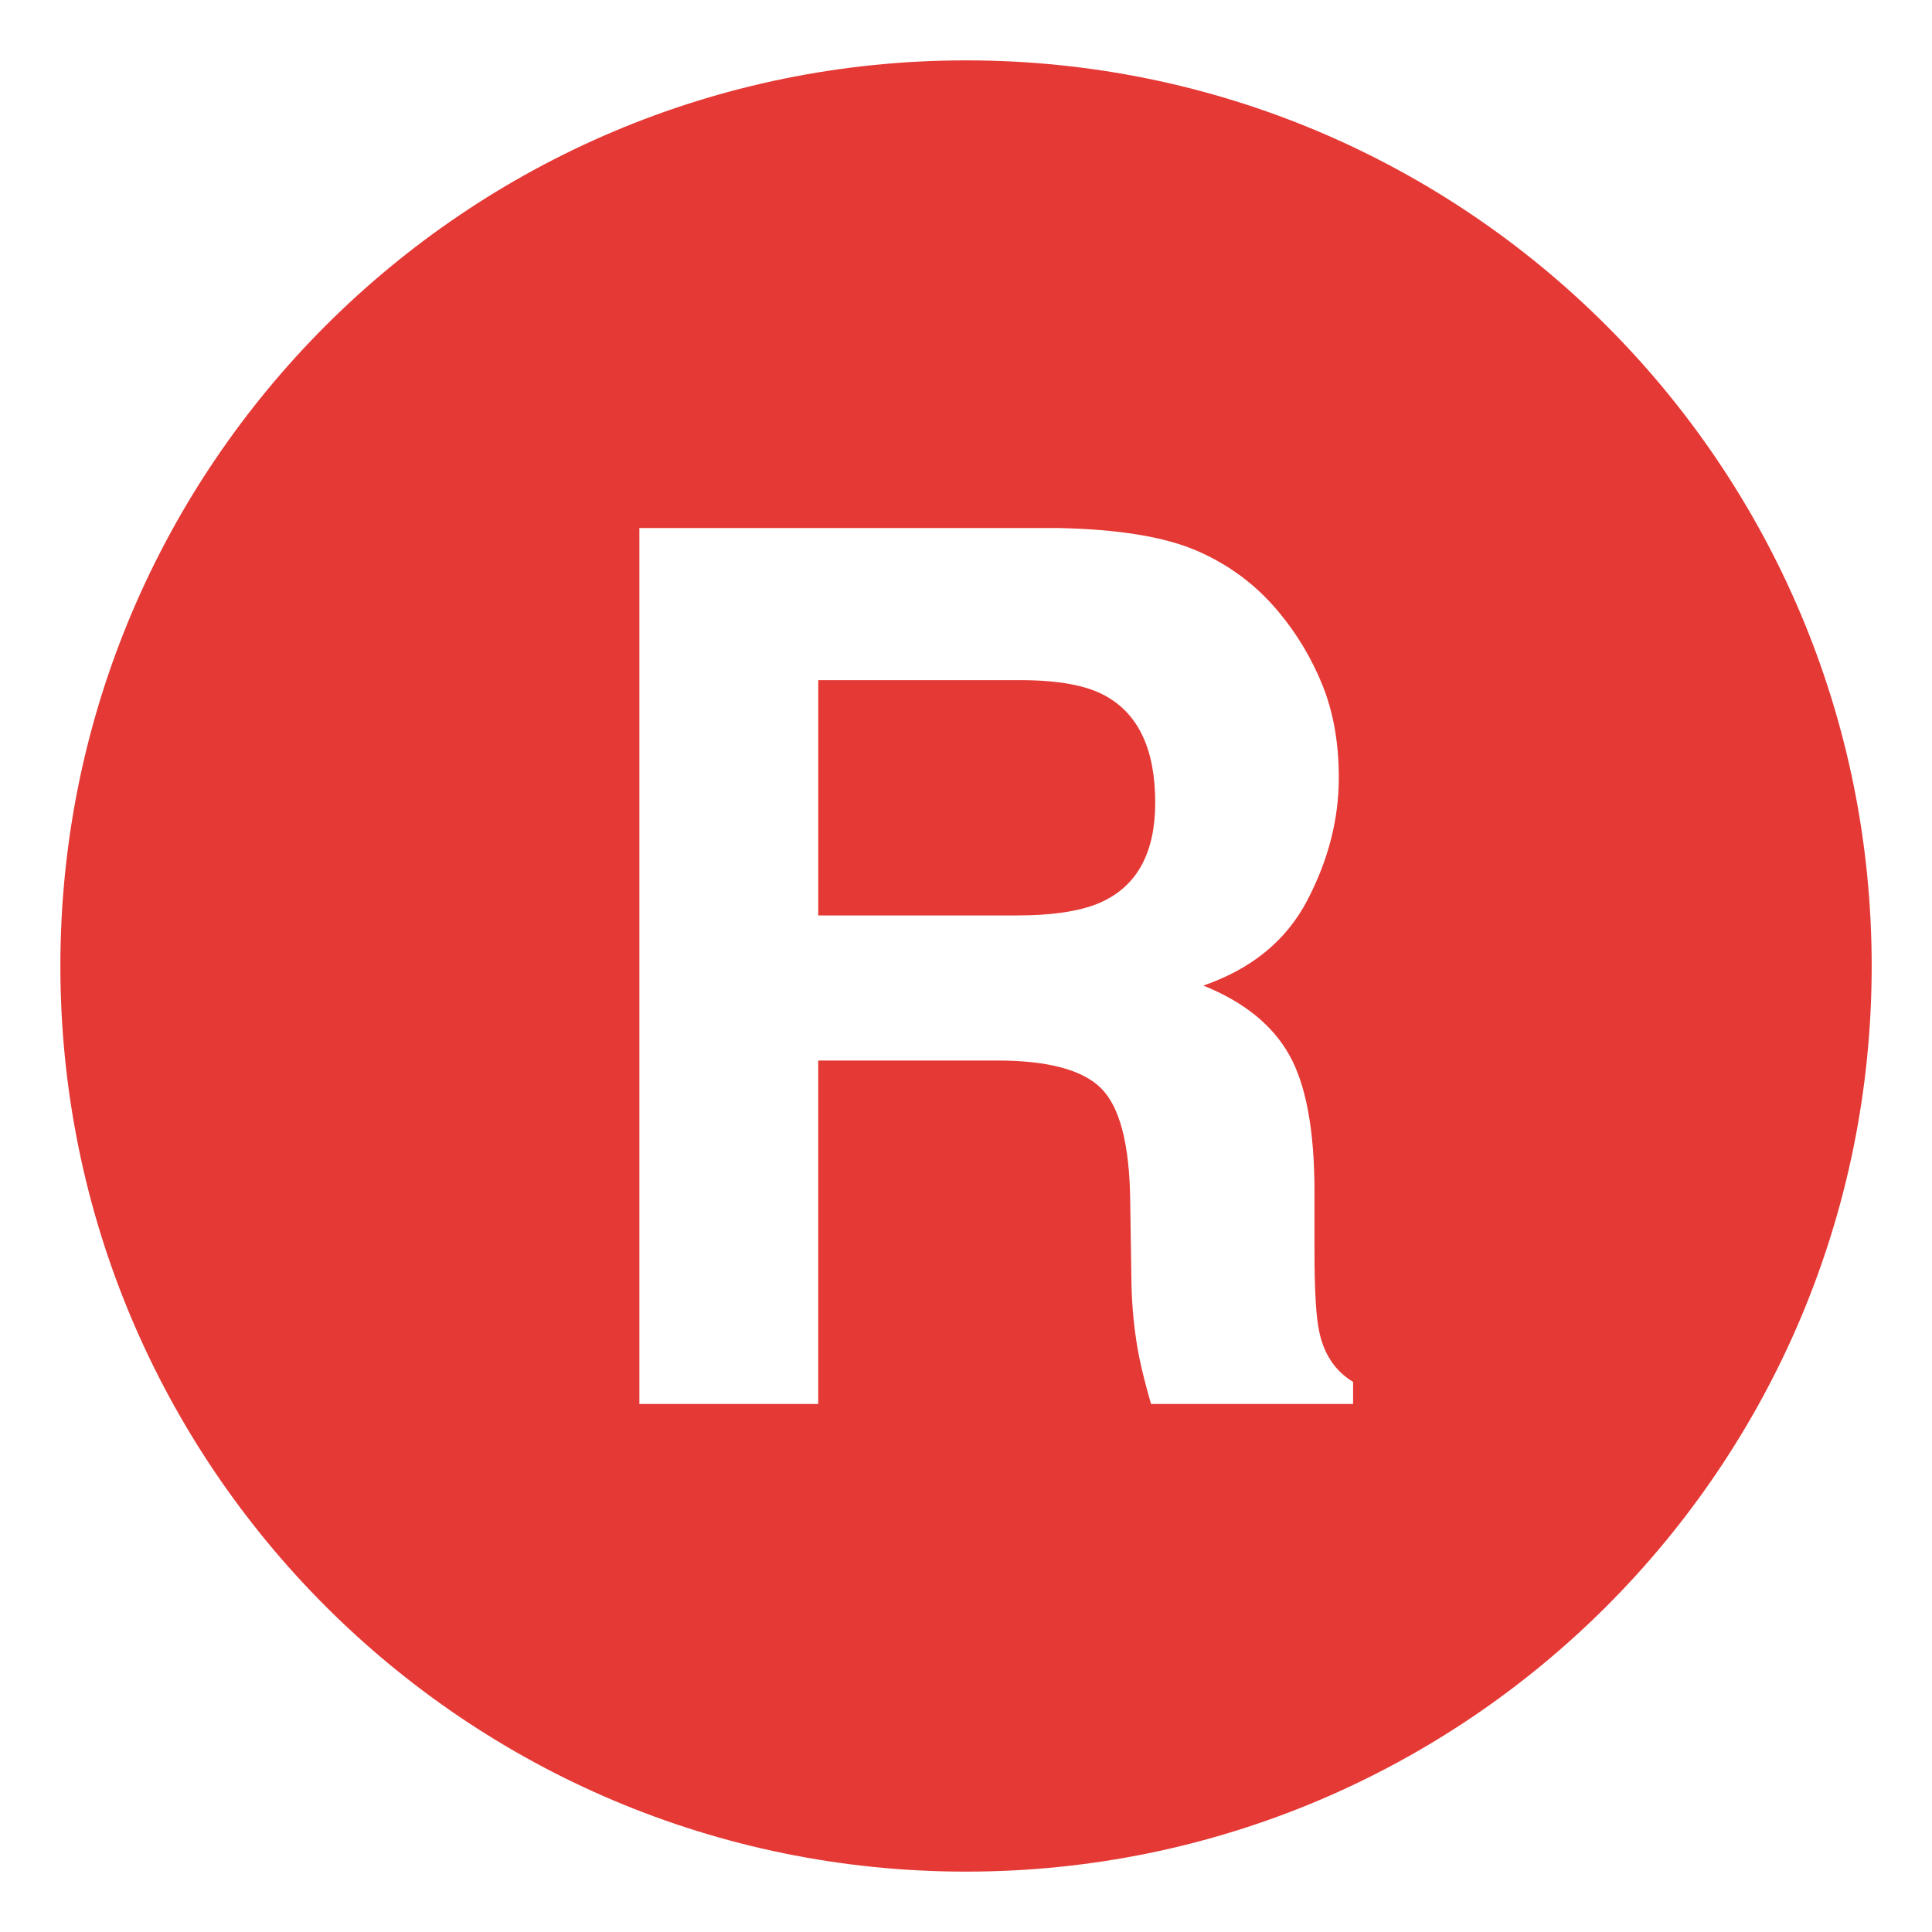 <svg xmlns="http://www.w3.org/2000/svg" viewBox="0 0 64 64" enable-background="new 0 0 64 64"><path d="m36.604 23.043c-.623-.342-1.559-.512-2.805-.512h-6.693v7.795h6.525c1.295 0 2.268-.156 2.916-.473 1.146-.551 1.721-1.639 1.721-3.268 0-1.757-.555-2.939-1.664-3.542" fill="#e53935"/><path d="m32.002 2c-16.568 0-30.002 13.432-30.002 30s13.434 30 30.002 30 30-13.432 30-30-13.432-30-30-30m12.82 44.508h-6.693c-.184-.643-.314-1.16-.393-1.555-.158-.814-.244-1.646-.256-2.5l-.041-2.697c-.023-1.85-.344-3.084-.959-3.701-.613-.615-1.766-.924-3.453-.924h-5.922v11.377h-5.925v-29.016h13.879c1.984.039 3.51.289 4.578.748s1.975 1.135 2.717 2.027c.613.734 1.1 1.549 1.459 2.441.357.893.537 1.908.537 3.051 0 1.379-.348 2.732-1.043 4.064s-1.844 2.273-3.445 2.826c1.338.537 2.287 1.303 2.844 2.293.559.99.838 2.504.838 4.537v1.949c0 1.324.053 2.225.16 2.697.16.748.533 1.299 1.119 1.652v.731z" fill="#e53935"/></svg>
